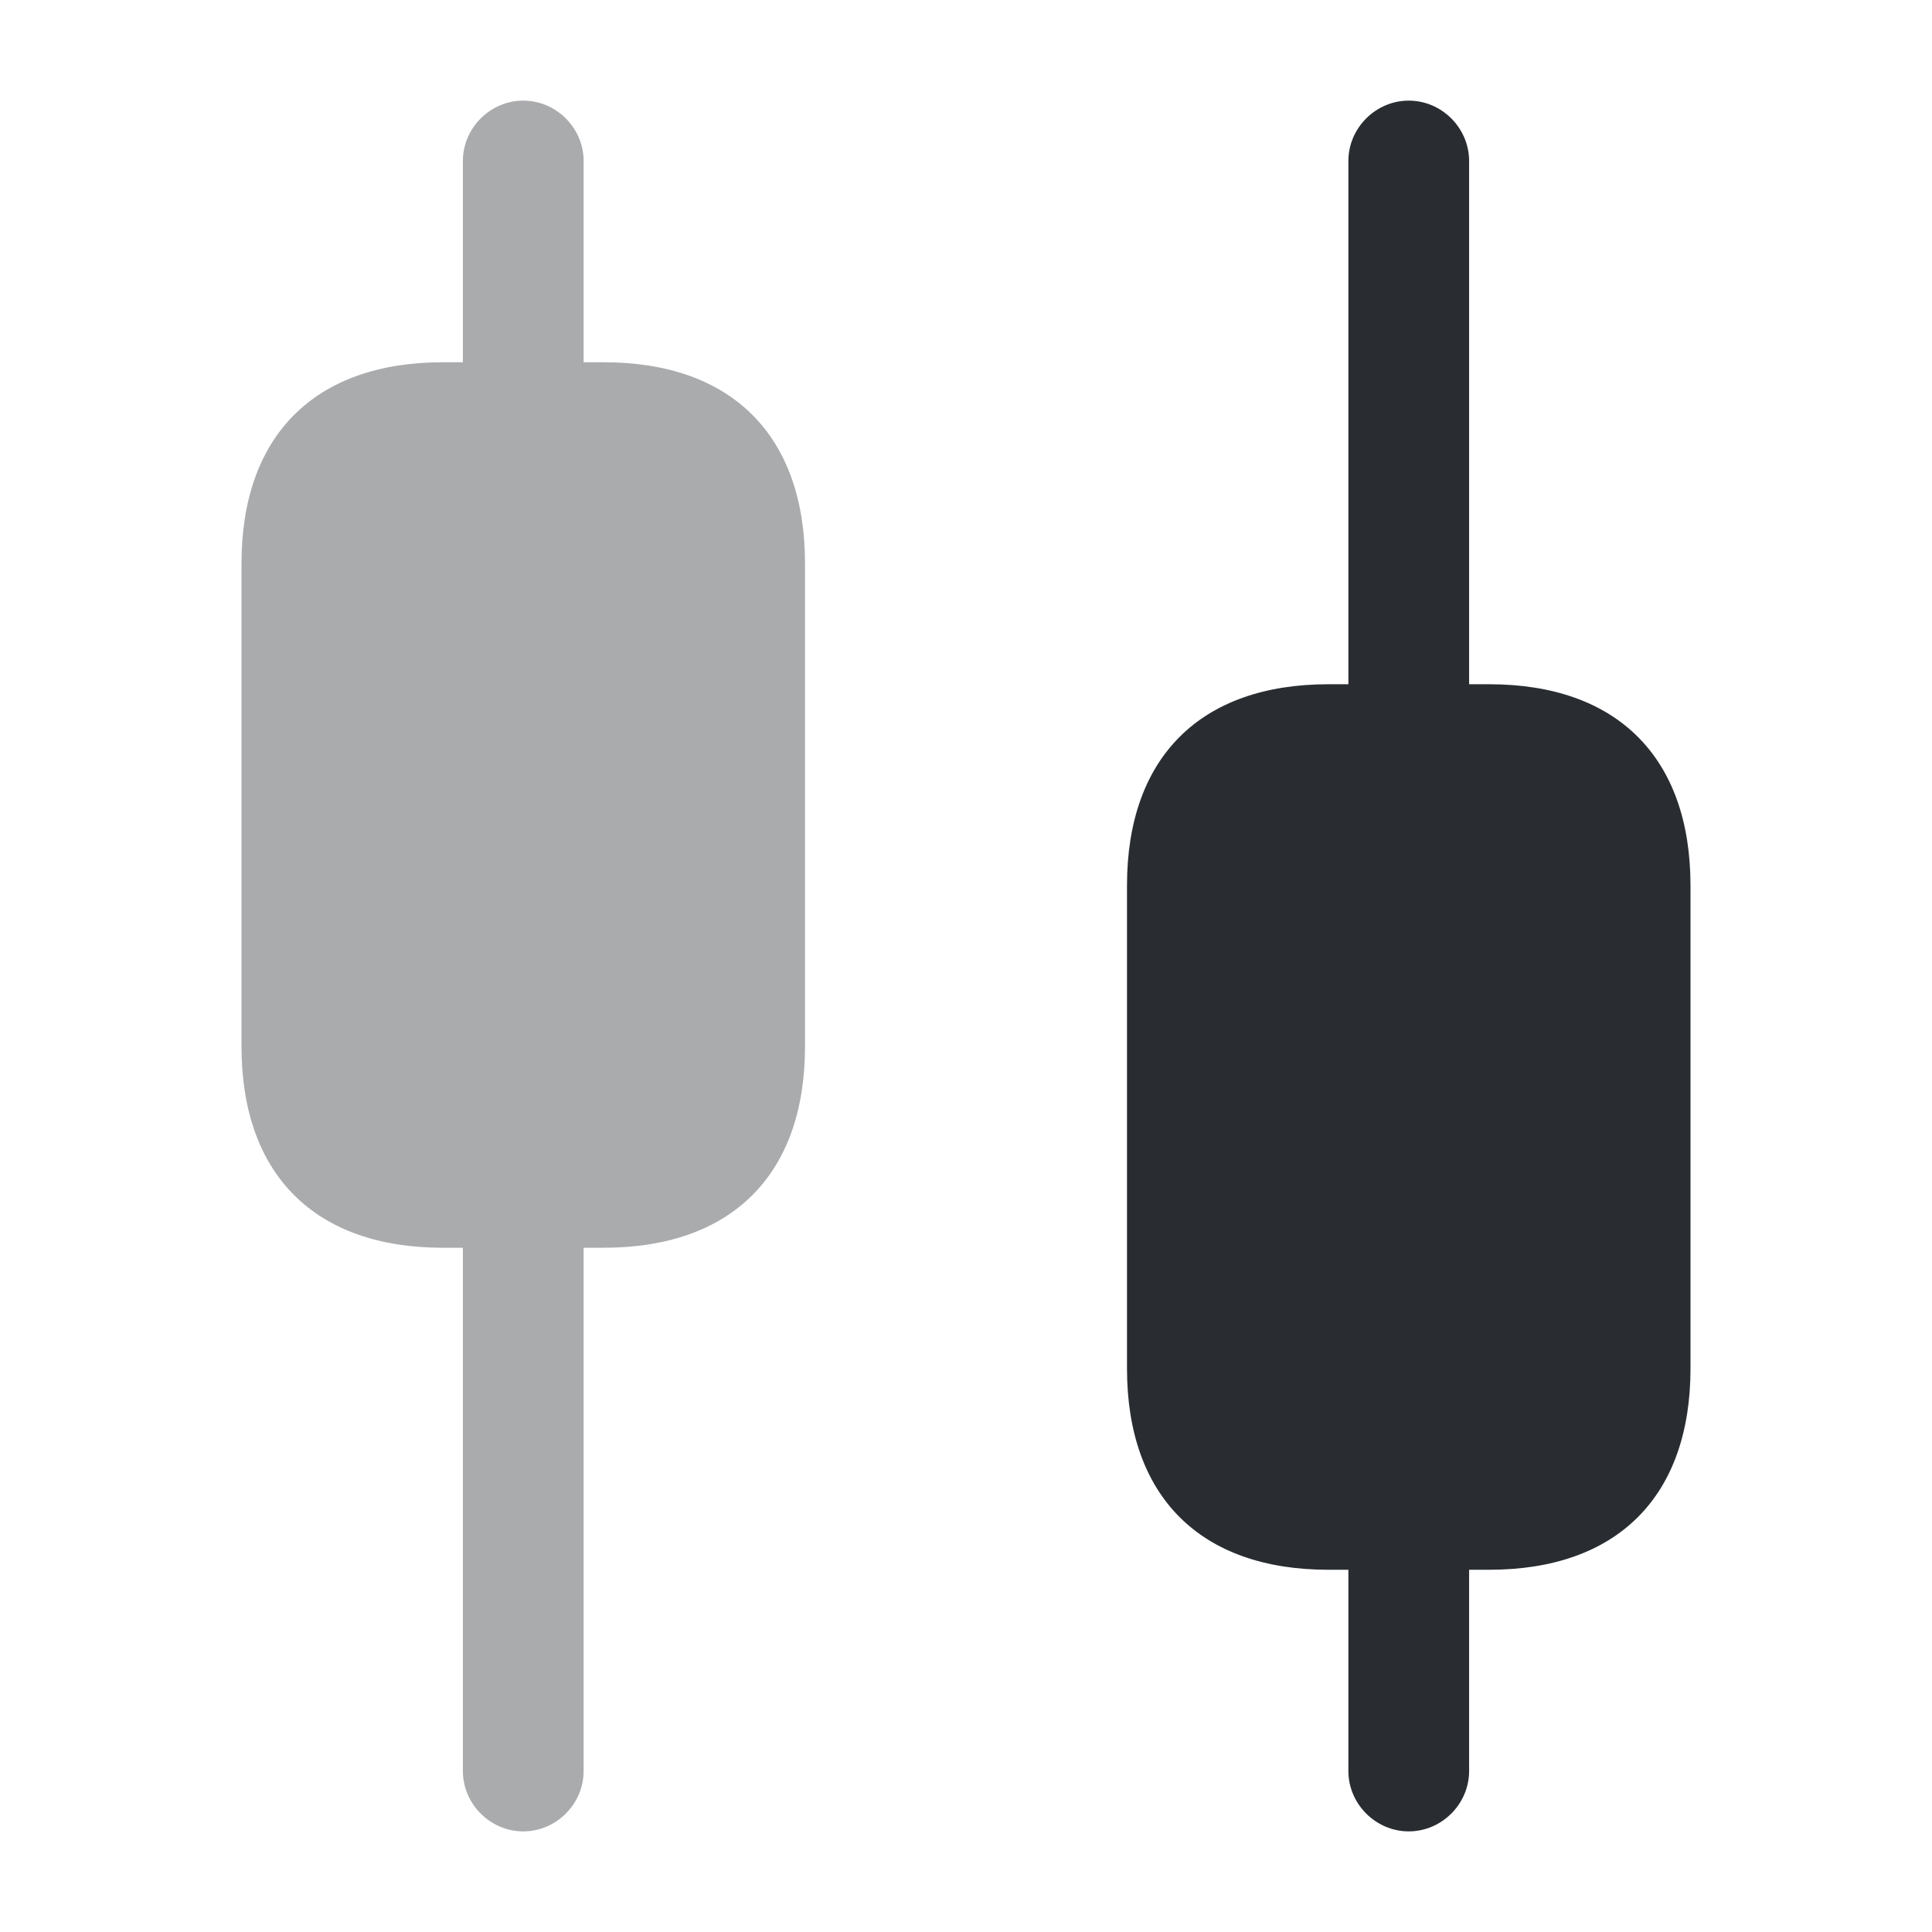 <svg width="73" height="73" viewBox="0 0 73 73" fill="none" xmlns="http://www.w3.org/2000/svg">
<path opacity="0.4" d="M22.812 13.688H22.052V6.083C22.052 4.836 21.018 3.802 19.771 3.802C18.524 3.802 17.49 4.836 17.49 6.083V13.688H16.729C11.893 13.688 9.125 16.456 9.125 21.292V39.542C9.125 44.378 11.893 47.146 16.729 47.146H17.49V66.917C17.49 68.164 18.524 69.198 19.771 69.198C21.018 69.198 22.052 68.164 22.052 66.917V47.146H22.812C27.649 47.146 30.417 44.378 30.417 39.542V21.292C30.417 16.456 27.649 13.688 22.812 13.688Z" fill="#292D32"/>
<path d="M56.271 25.854H55.51V6.083C55.51 4.836 54.476 3.802 53.229 3.802C51.982 3.802 50.948 4.836 50.948 6.083V25.854H50.188C45.351 25.854 42.583 28.622 42.583 33.459V51.709C42.583 56.545 45.351 59.313 50.188 59.313H50.948V66.917C50.948 68.164 51.982 69.198 53.229 69.198C54.476 69.198 55.51 68.164 55.51 66.917V59.313H56.271C61.107 59.313 63.875 56.545 63.875 51.709V33.459C63.875 28.622 61.107 25.854 56.271 25.854Z" fill="#292D32"/>
</svg>
